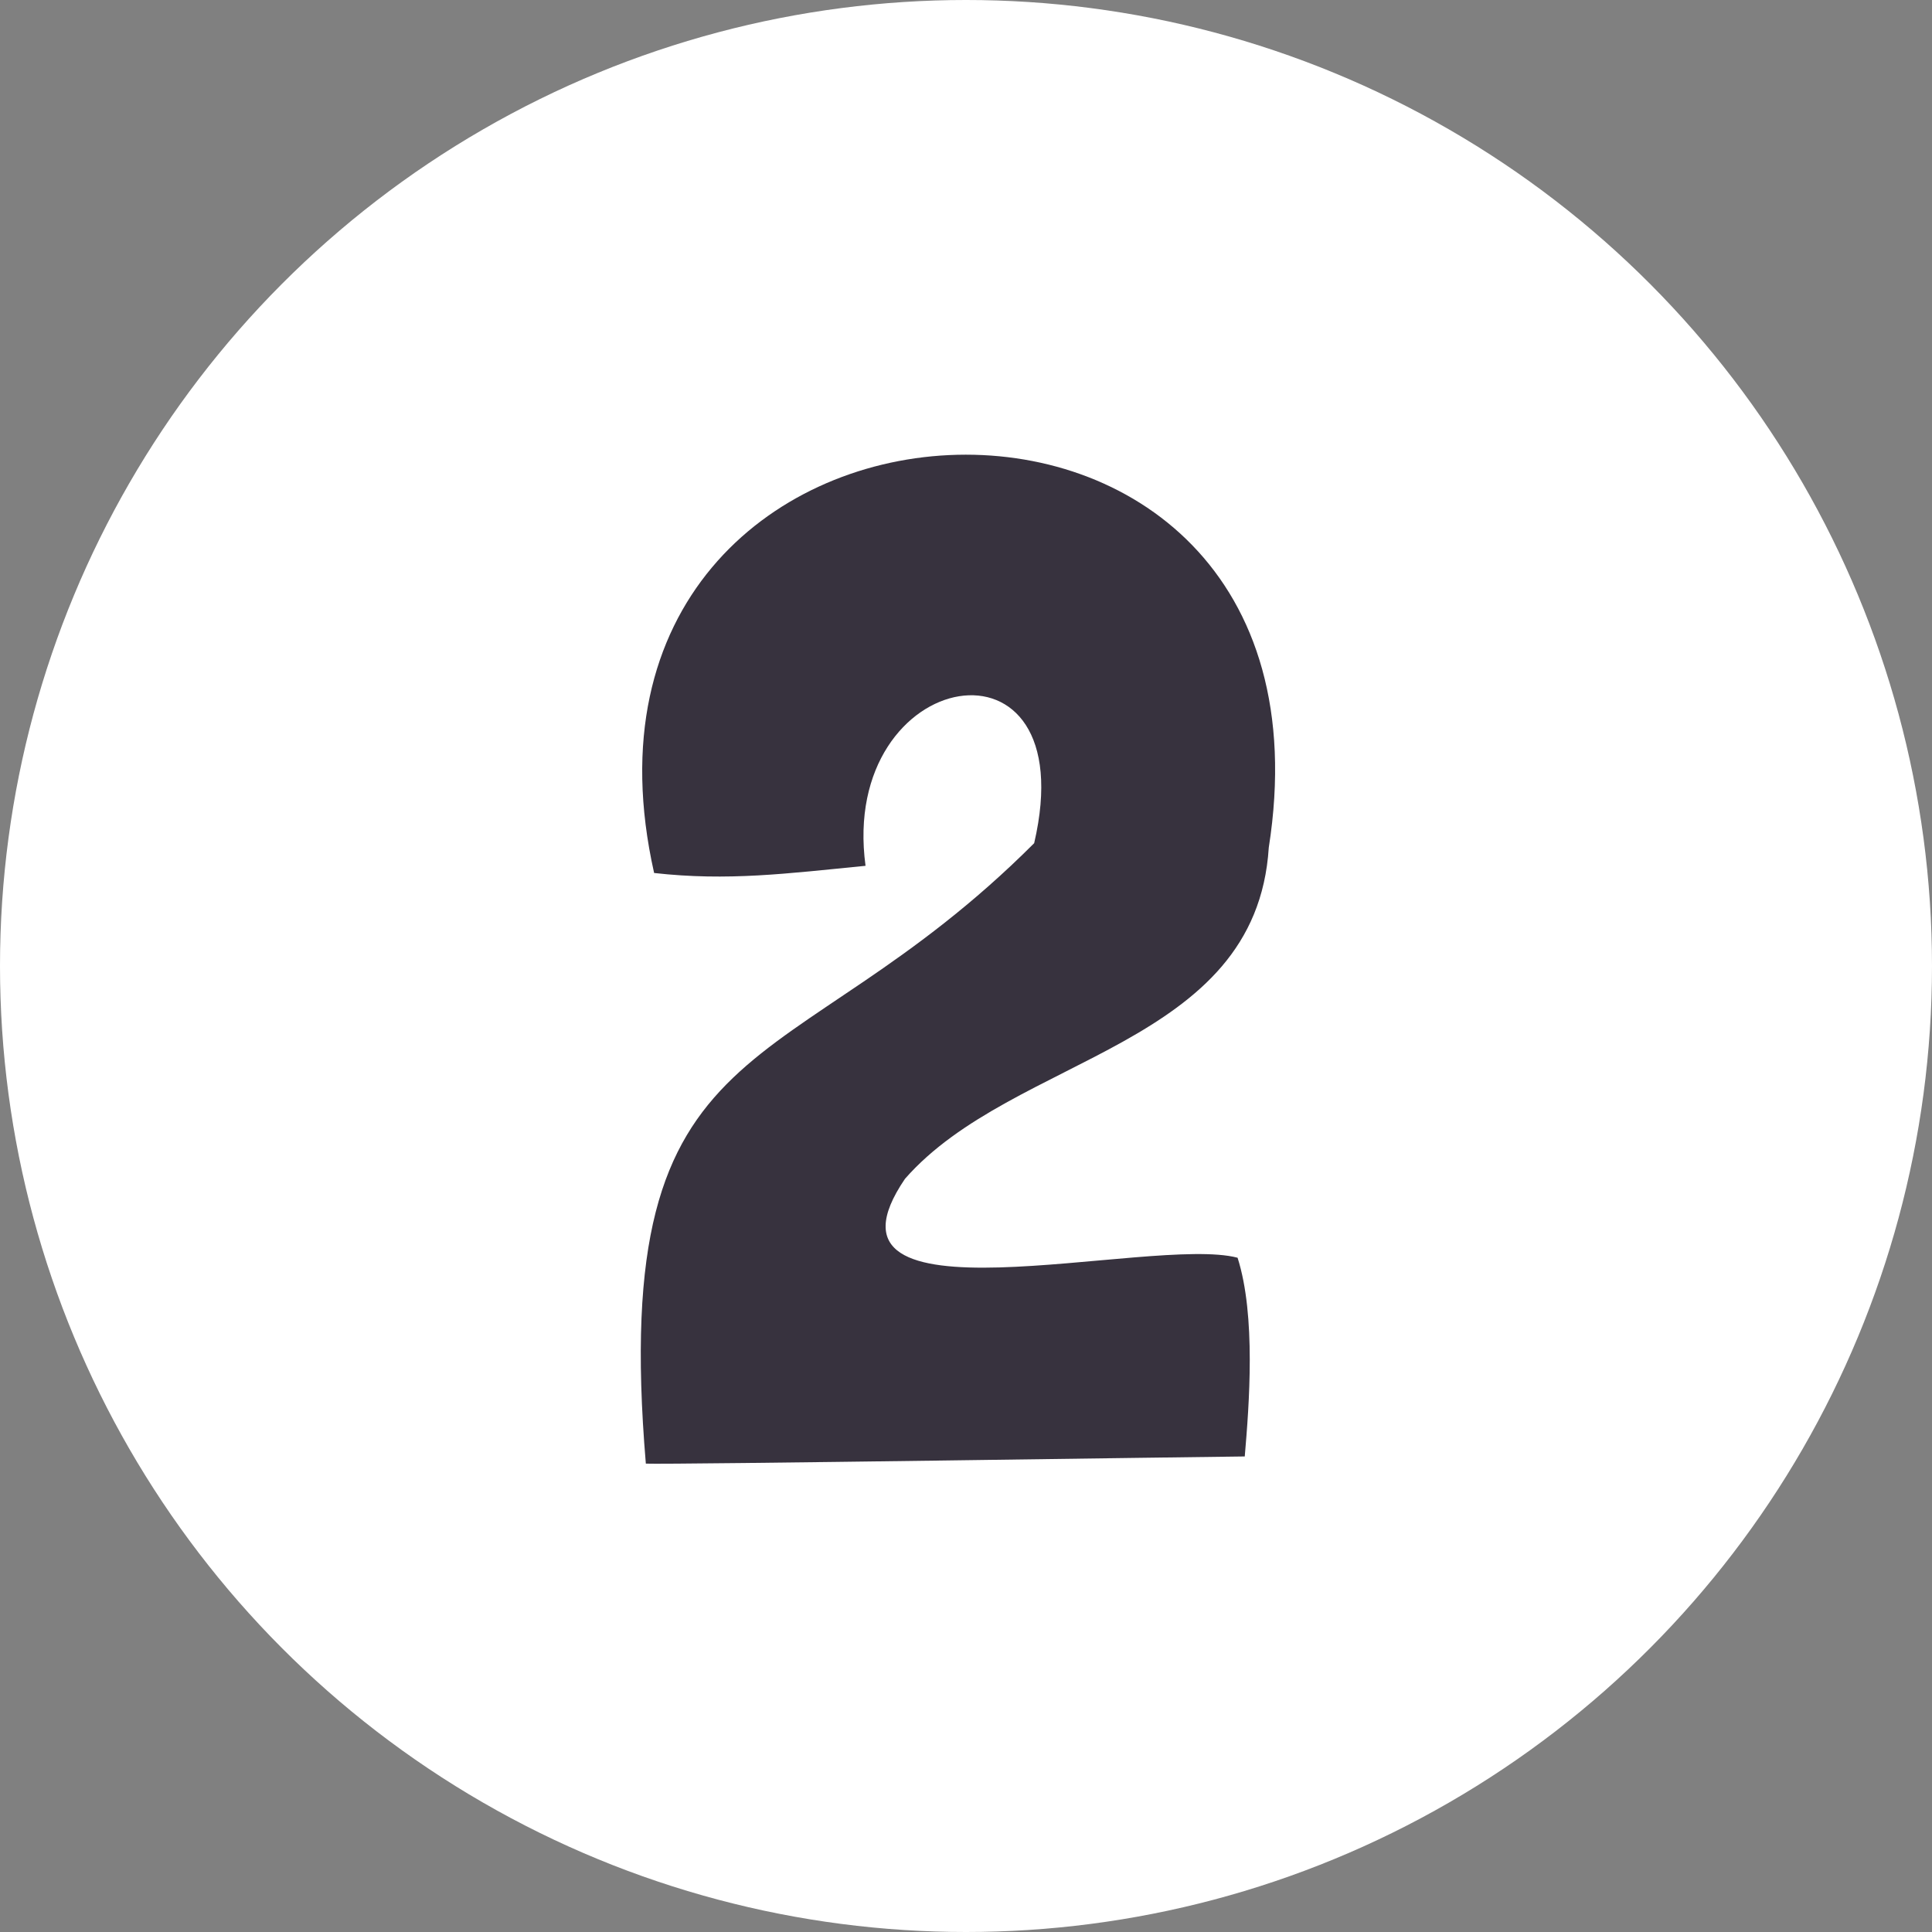<?xml version="1.0" encoding="UTF-8"?><svg id="a" xmlns="http://www.w3.org/2000/svg" viewBox="0 0 70 70"><rect x="0" y="0" width="70" height="70" fill="#808080" stroke="none"/><circle id="b" cx="35" cy="35" r="35" style="fill:#fff;"/><g id="c"><g style="isolation:isolate;"><path d="M45.11,52.77c-1.41.01-20.86.3-21.71.26-1.37-16.28,5.09-13.49,14.07-22.48,1.87-8.04-7.09-6.43-6.11.82-2.85.28-4.99.56-7.66.26-4.33-19.26,25.39-20.81,22.27-.92-.46,7.25-9.24,7.5-13.18,12-3.8,5.58,8.91,2.03,12.05,2.86.67,2.1.42,5.33.26,7.2Z" style="fill:#37323e;"/></g></g></svg>